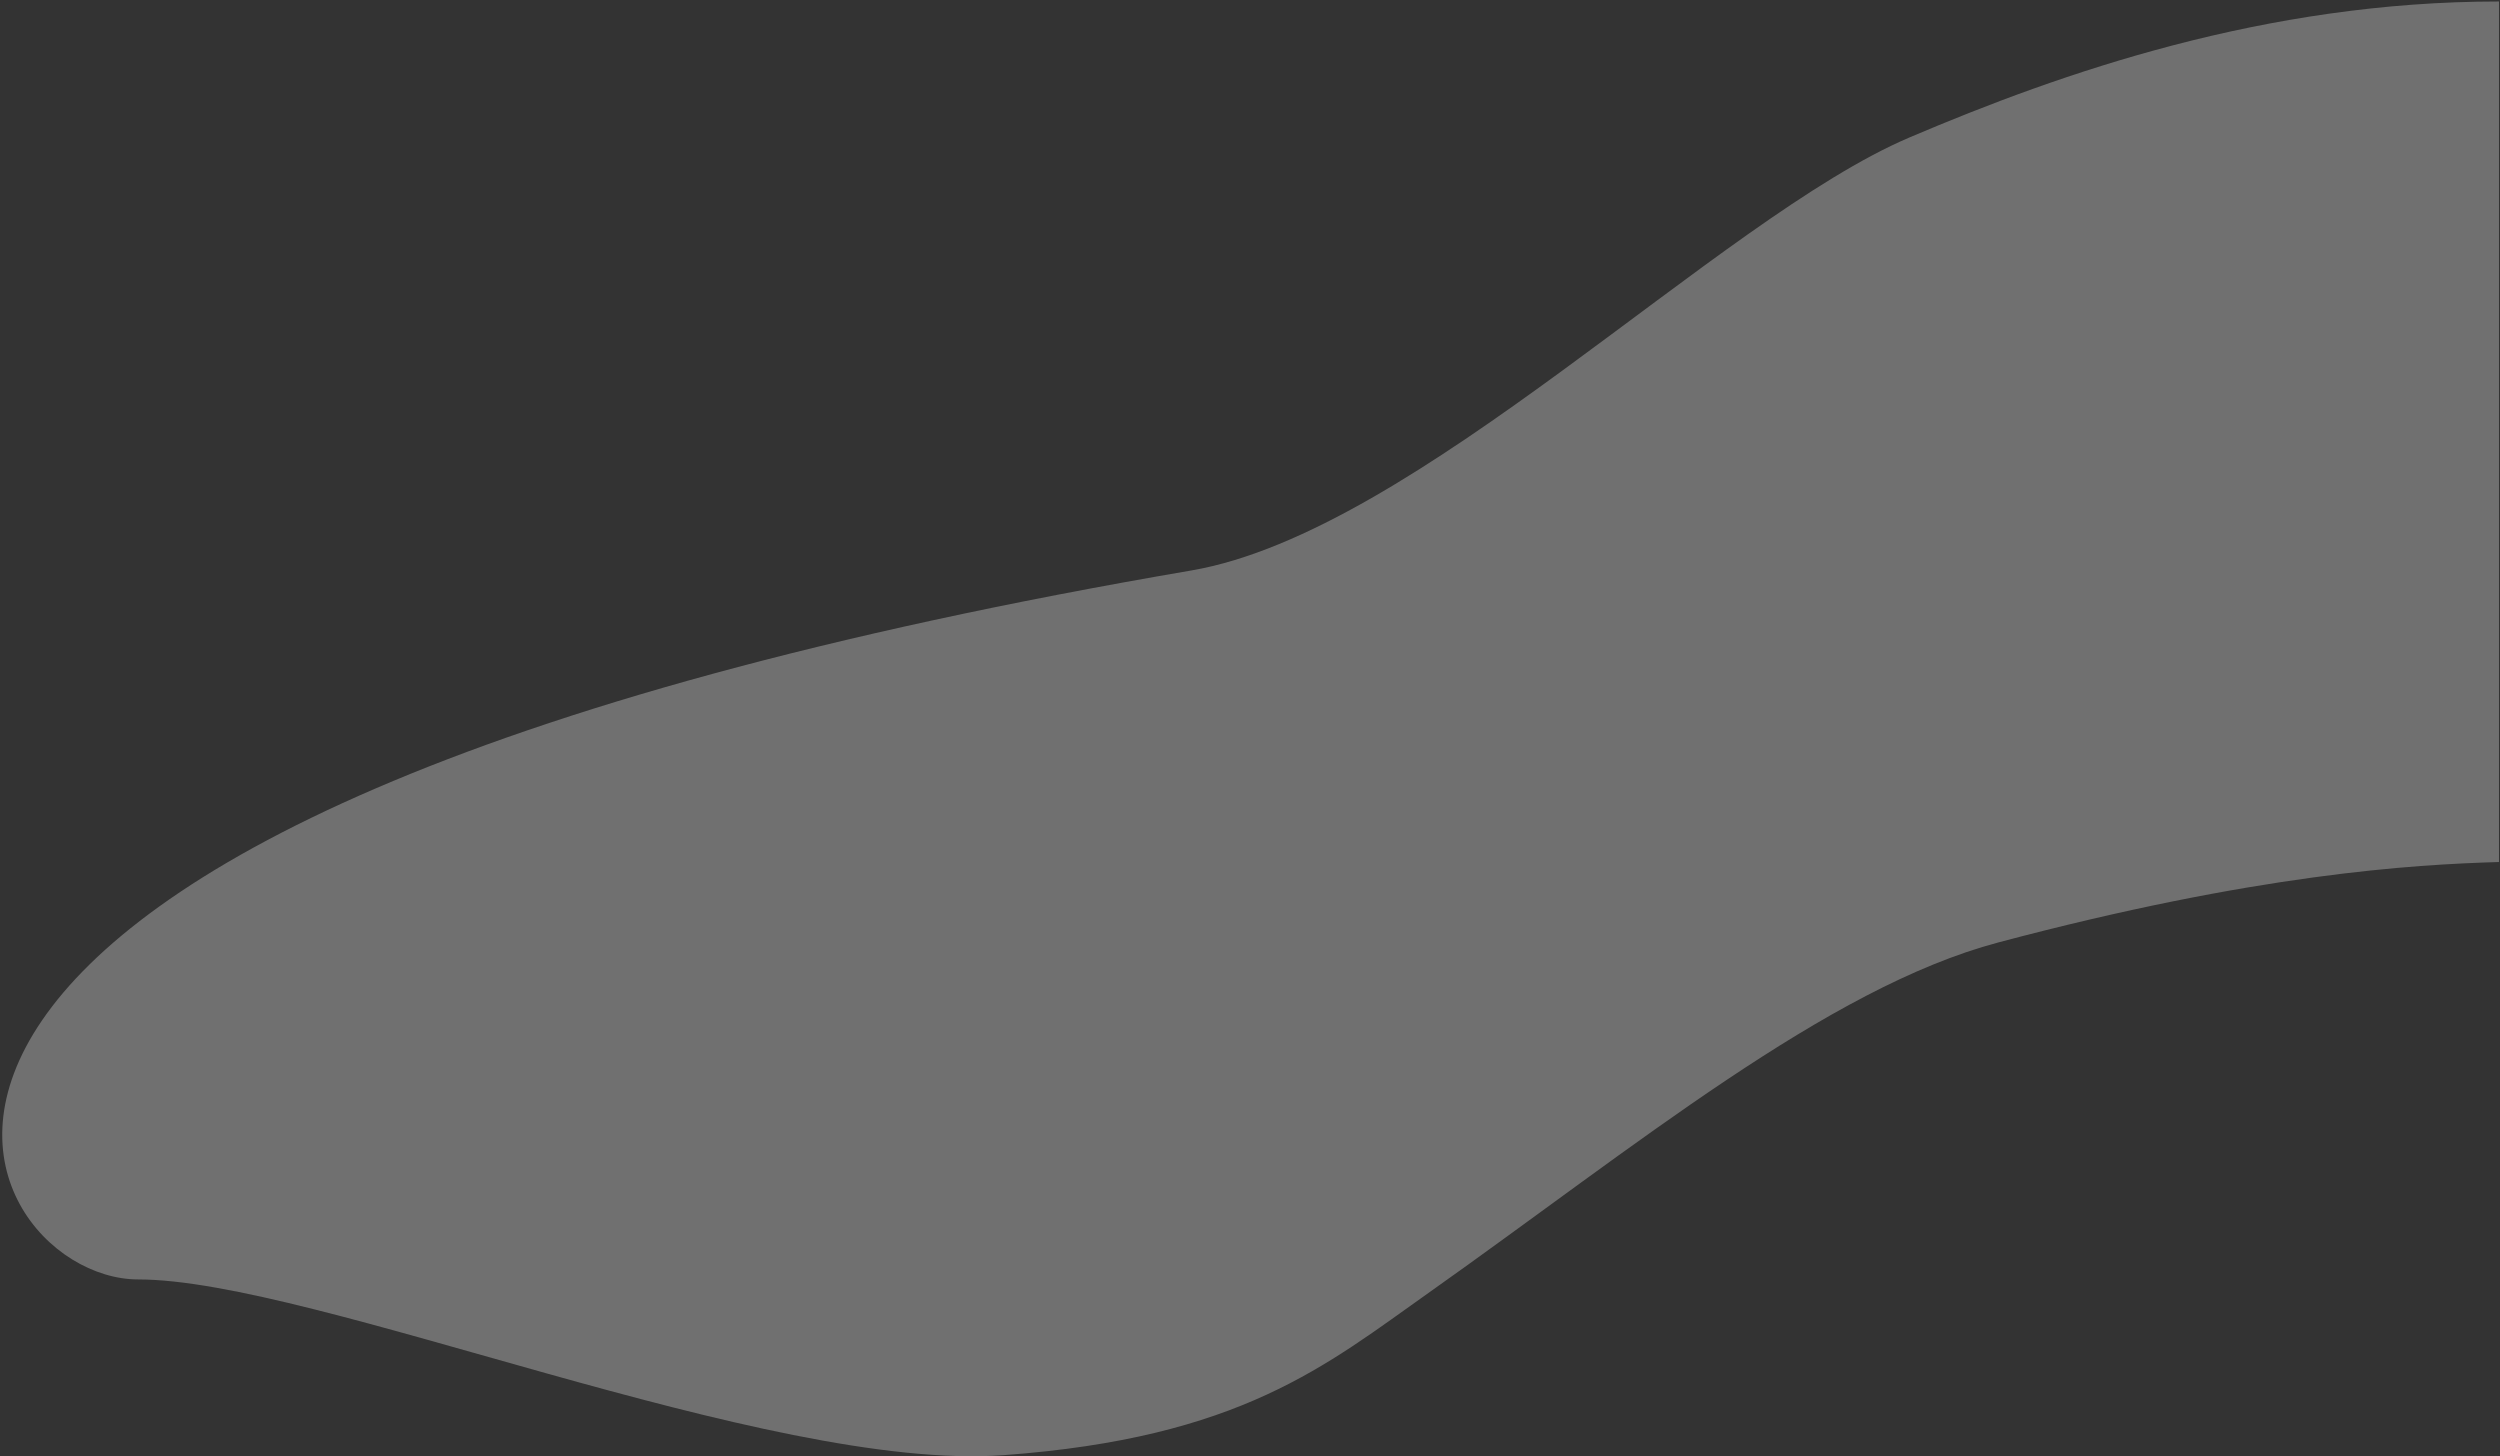 <svg width="939" height="547" viewBox="0 0 939 547" fill="none" xmlns="http://www.w3.org/2000/svg">
<rect x="0" y="0" width="939" height="547" fill="#333333" stroke="none"/>
<path opacity="0.3" d="M938.619 323.772C906.259 324.736 847.578 328.191 750.568 353.981C686.25 371.08 614.025 430.783 537.032 485.272C497.898 512.968 465.951 540.056 376.977 546.556C288.003 553.056 117.92 480.556 51.906 480.556C-14.109 480.556 -110.1 309.645 447.435 214.272C531.978 199.81 645.452 82.186 717.137 51.655C774.485 27.23 850.862 0.556 938.62 0.556L938.619 323.772Z" fill="white"/>
</svg>
